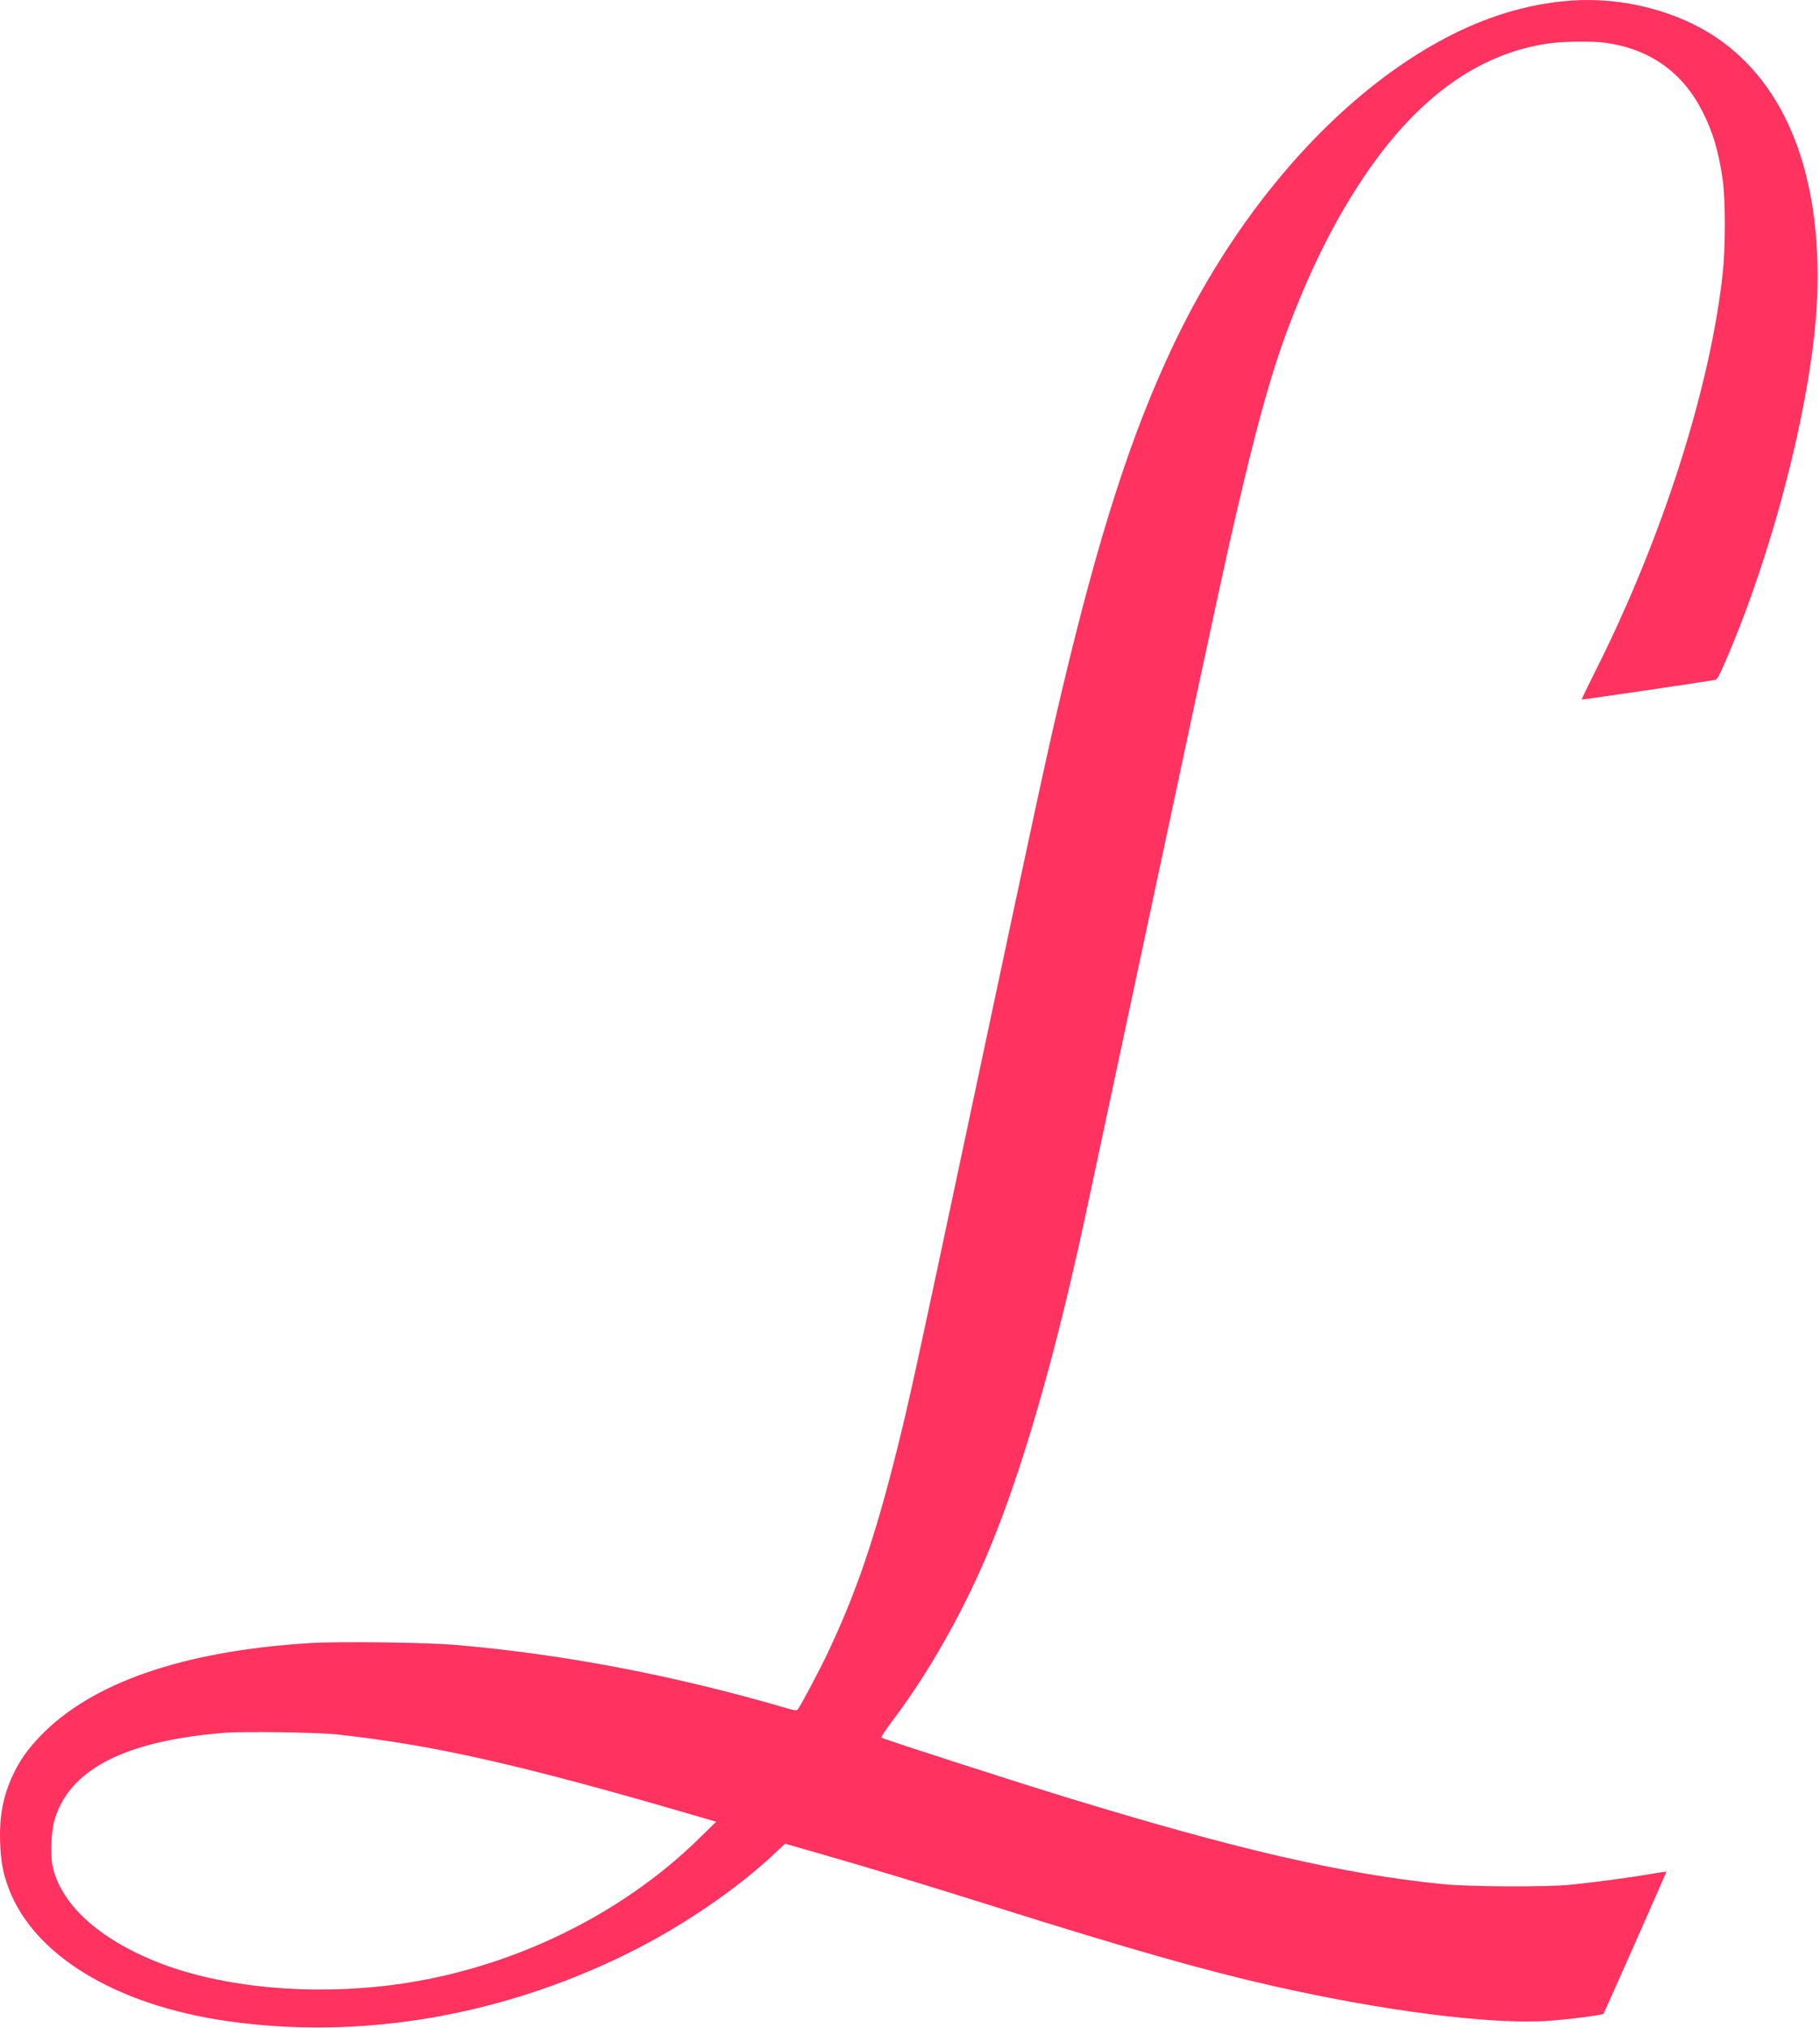 <?xml version="1.0" encoding="UTF-8"?> <svg xmlns="http://www.w3.org/2000/svg" width="605" height="674" viewBox="0 0 605 674" fill="none"> <path fill-rule="evenodd" clip-rule="evenodd" d="M522.416 0.182C504.03 1.468 486.02 8.076 467.669 20.268C436.644 40.88 408.505 75.309 389.407 116.023C375.9 144.818 365.364 177.587 353.232 228.533C348.287 249.299 345.079 264.091 324.048 363.116C304.202 456.562 302.271 465.409 298.066 482.198C290.814 511.151 284.529 529.548 275.097 549.424C272.423 555.059 266.194 566.823 265.264 567.993C264.788 568.593 264.425 568.552 260.778 567.488C223.976 556.754 187.223 549.751 151.482 546.664C141.618 545.812 112.29 545.457 102.608 546.073C60.704 548.737 30.381 559.242 13.353 576.993C9.117 581.408 6.558 585.045 4.31 589.845C0.976 596.965 -0.3 603.787 0.058 612.592C0.313 618.861 1.009 622.555 2.868 627.523C11.214 649.823 38.583 666.424 75.708 671.705C119.569 677.944 165.876 670.175 208.015 649.508C226.226 640.576 244.697 628.043 257.697 615.797L260.963 612.72L272.971 616.169C290.378 621.169 306.687 626.116 331.196 633.829C375.453 647.757 400.398 654.855 423.236 660.019C460.34 668.409 495.829 672.894 514.728 671.584C521.665 671.102 532.836 669.656 533.053 669.211C534.118 667.026 554.017 622.086 553.954 622.007C553.905 621.946 551.211 622.353 547.967 622.912C541.674 623.996 530.149 625.531 522.019 626.37C514.288 627.167 488.269 627.042 479.57 626.166C446.36 622.821 410.799 614.602 353.611 597.052C334.847 591.294 293.504 577.936 292.983 577.463C292.804 577.3 294.4 574.867 296.53 572.055C308.143 556.73 319.417 537.038 327.748 517.525C337.94 493.653 347.775 461.179 357.139 420.474C359.713 409.286 357.487 419.654 384.148 294.687C405.964 192.428 407.811 183.922 412.561 163.854C419.196 135.821 423.743 120.242 429.75 104.962C436.684 87.325 444.055 72.834 452.796 59.657C470.604 32.809 491.233 17.781 514.89 14.416C519.638 13.741 529.619 13.638 533.723 14.222C548.472 16.32 559.247 23.958 565.935 37.055C569.378 43.797 571.378 50.576 572.663 59.856C573.607 66.671 573.594 82.277 572.638 91.016C568.476 129.051 552.519 178.889 530.444 222.798C527.81 228.037 525.721 232.39 525.802 232.471C525.928 232.597 567.245 226.508 570.025 225.954C570.892 225.781 571.433 224.784 574.276 218.125C590.344 180.479 602.858 130.254 604.067 98.557C605.601 58.314 593.777 28.072 570.363 12.356C557.305 3.592 539.24 -0.995 522.416 0.182ZM112.206 576.434C144.414 579.966 173.491 586.566 231.569 603.527L238.065 605.424L232.165 611.192C205.809 636.956 168.78 654.652 130.852 659.61C103.005 663.249 73.872 660.517 52.852 652.293C32.679 644.401 19.898 632.64 17.374 619.649C16.763 616.503 17.08 608.65 17.947 605.447C22.605 588.246 41.114 578.571 74.518 575.878C81.136 575.345 105.557 575.705 112.206 576.434Z" fill="#FF3260"></path> </svg> 